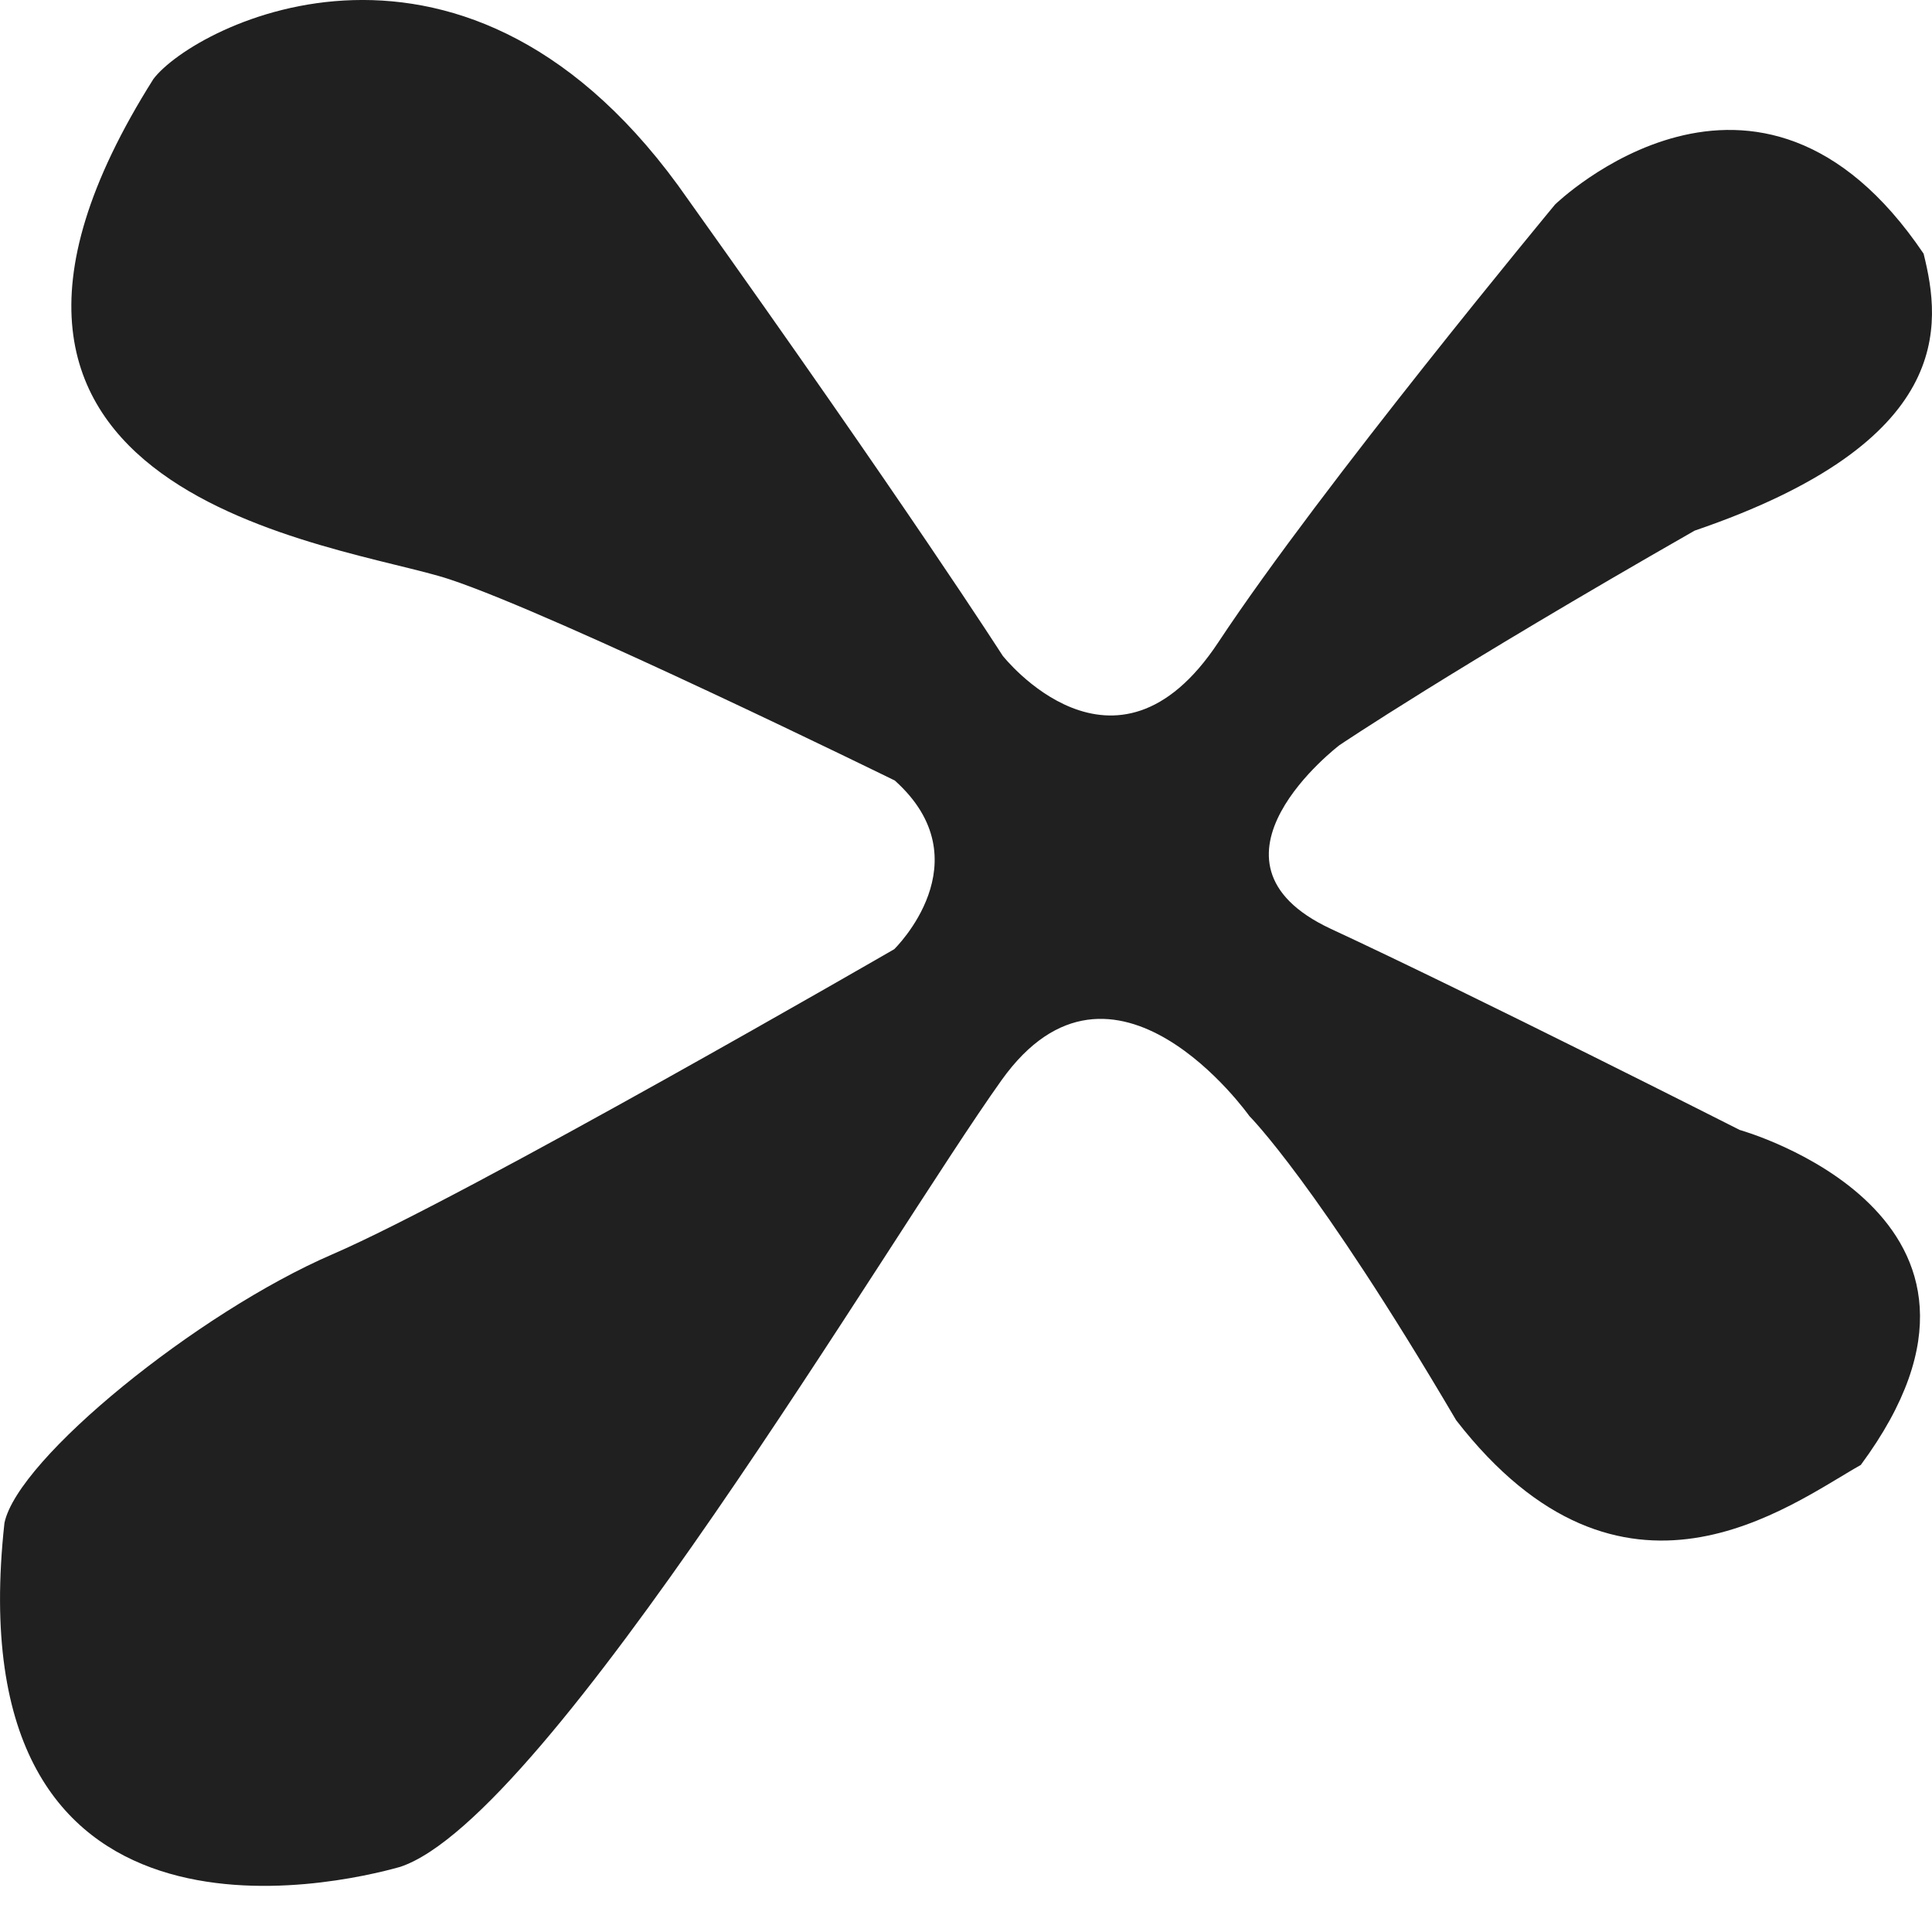 <svg width="20" height="20" viewBox="0 0 20 20" fill="none" xmlns="http://www.w3.org/2000/svg">
<path d="M9.263 8.08C9.263 8.08 5.776 6.369 4.654 5.997C3.532 5.625 -1.157 5.167 1.588 0.818C2.008 0.262 4.844 -1.22 7.123 2.065C9.401 5.259 10.379 6.787 10.379 6.787C10.379 6.787 11.541 8.269 12.612 6.649C13.682 5.03 16.098 2.117 16.098 2.117C16.098 2.117 18.193 0.079 19.913 2.626C20.097 3.364 20.241 4.572 17.543 5.493C15.028 6.93 13.866 7.714 13.866 7.714C13.866 7.714 12.284 8.916 13.774 9.614C15.264 10.306 18.009 11.697 18.009 11.697C18.009 11.697 21.173 12.579 19.263 15.165C18.521 15.583 16.795 16.922 15.074 14.702C13.63 12.247 12.934 11.554 12.934 11.554C12.934 11.554 11.524 9.562 10.368 11.182C9.211 12.802 5.678 18.817 4.142 19.326C3.492 19.509 -0.467 20.436 0.046 15.766C0.184 15.097 2.048 13.586 3.44 12.985C4.833 12.384 9.257 9.826 9.257 9.826C9.257 9.826 10.195 8.916 9.263 8.08Z" fill="#202020"/>
</svg>
